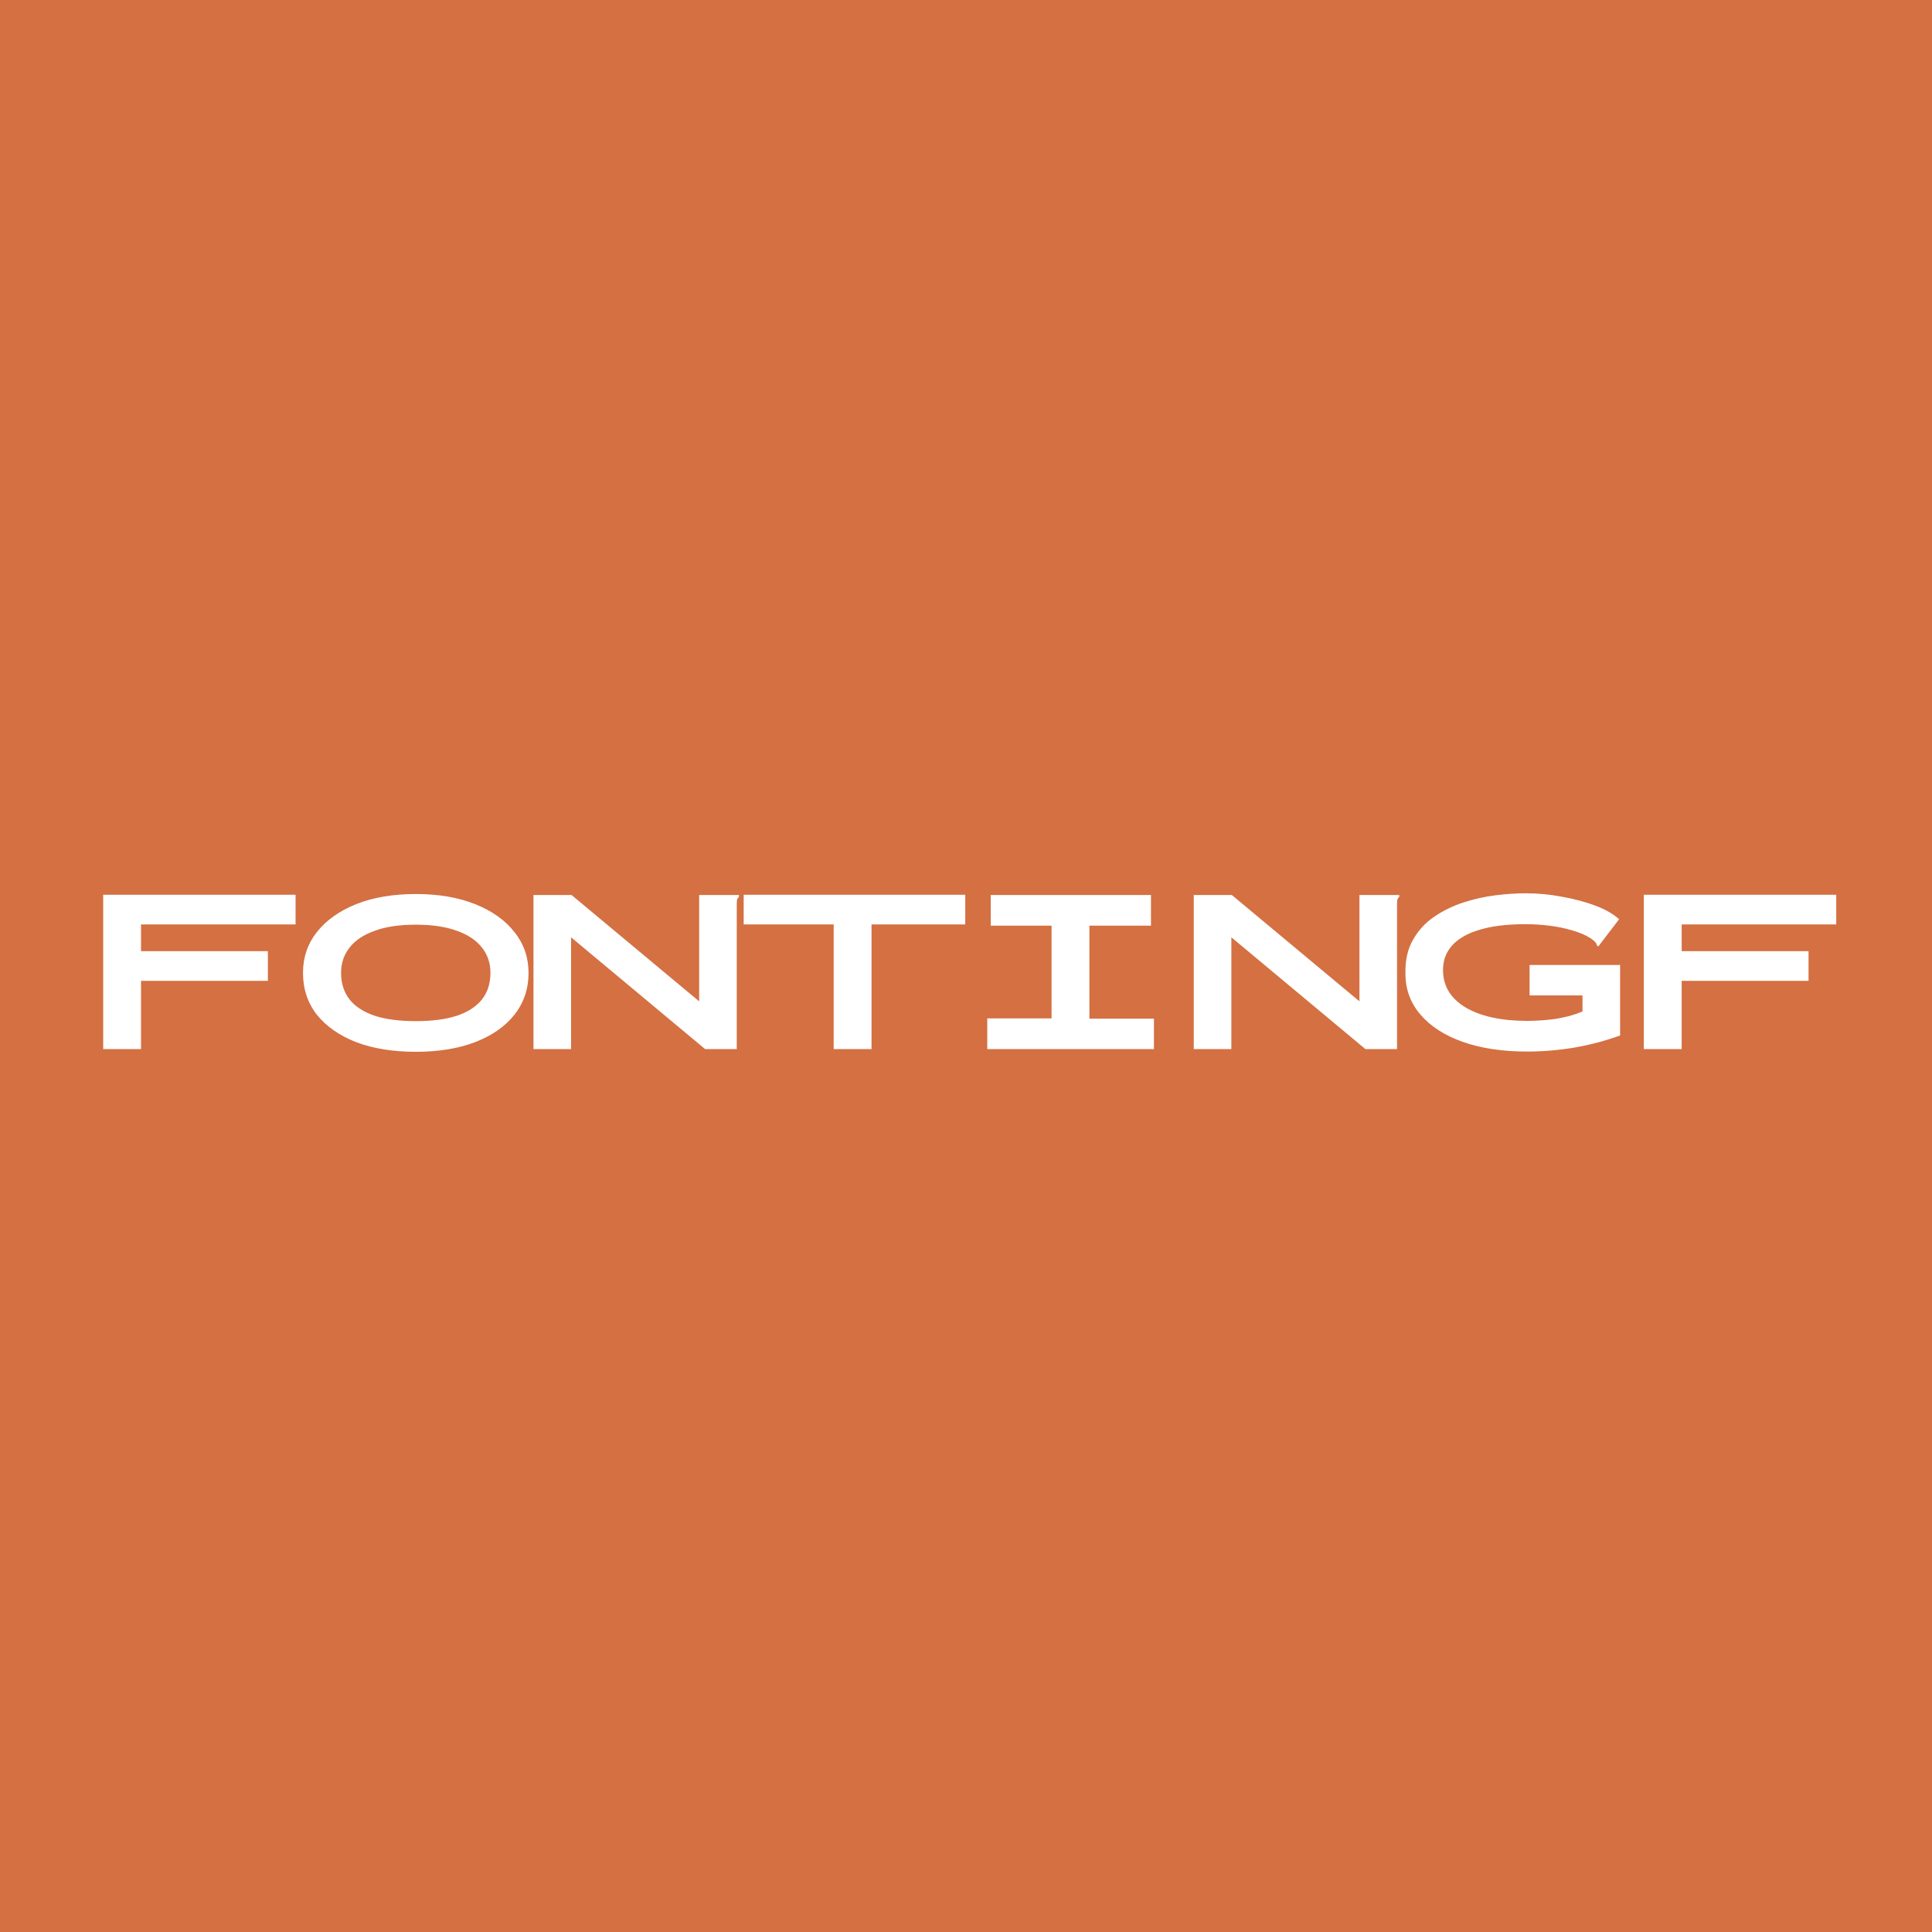 <?xml version="1.0" encoding="UTF-8"?> <svg xmlns="http://www.w3.org/2000/svg" width="1000" height="1000" viewBox="0 0 1000 1000" fill="none"><rect width="1000" height="1000" fill="#D47042"></rect><path d="M53.408 543V463.128H152.992V478.488H72.992V492.312H138.656V507.672H72.992V543H53.408ZM215.2 544.408C203.424 544.408 193.141 542.744 184.352 539.416C175.648 536.003 168.864 531.267 164 525.208C159.221 519.064 156.832 511.853 156.832 503.576C156.832 495.555 159.221 488.515 164 482.456C168.864 476.312 175.648 471.491 184.352 467.992C193.141 464.493 203.424 462.744 215.2 462.744C226.976 462.744 237.216 464.493 245.92 467.992C254.709 471.491 261.493 476.312 266.272 482.456C271.136 488.515 273.568 495.555 273.568 503.576C273.568 511.853 271.136 519.064 266.272 525.208C261.493 531.267 254.709 536.003 245.92 539.416C237.216 542.744 226.976 544.408 215.2 544.408ZM215.2 528.536C223.733 528.536 230.859 527.597 236.576 525.72C242.293 523.757 246.603 520.941 249.504 517.272C252.405 513.517 253.856 508.952 253.856 503.576C253.856 498.541 252.405 494.189 249.504 490.52C246.603 486.765 242.293 483.864 236.576 481.816C230.859 479.683 223.733 478.616 215.2 478.616C206.667 478.616 199.541 479.683 193.824 481.816C188.107 483.864 183.797 486.765 180.896 490.52C177.995 494.189 176.544 498.541 176.544 503.576C176.544 508.952 177.995 513.517 180.896 517.272C183.797 520.941 188.107 523.757 193.824 525.72C199.541 527.597 206.667 528.536 215.2 528.536ZM276.128 463.256H295.84L361.888 518.296V463.256H381.216H382.496V464.152C381.984 464.664 381.643 465.219 381.472 465.816C381.387 466.413 381.344 467.437 381.344 468.888V543H364.96L295.584 485.144V543H276.128V463.256ZM431.52 543V478.488H384.928V463.128H499.616V478.488H451.104V543H431.52ZM511.008 543V527.128H544.288V479.128H512.8V463.256H595.744V479.128H563.872V527.256H597.28V543H511.008ZM617.888 463.256H637.6L703.648 518.296V463.256H722.976H724.256V464.152C723.744 464.664 723.403 465.219 723.232 465.816C723.147 466.413 723.104 467.437 723.104 468.888V543H706.72L637.344 485.144V543H617.888V463.256ZM790.432 544.28C777.717 544.28 766.624 542.616 757.152 539.288C747.765 535.96 740.469 531.267 735.264 525.208C730.059 519.149 727.456 512.109 727.456 504.088C727.285 497.176 728.565 491.331 731.296 486.552C734.027 481.688 737.696 477.677 742.304 474.52C746.912 471.363 751.989 468.888 757.536 467.096C763.083 465.304 768.629 464.067 774.176 463.384C779.808 462.701 784.971 462.36 789.664 462.36C795.979 462.36 802.251 462.957 808.48 464.152C814.795 465.261 820.555 466.797 825.76 468.76C830.965 470.723 835.061 473.069 838.048 475.8L828.064 488.856L827.296 489.88L826.528 489.368C826.443 488.685 826.187 488.131 825.76 487.704C825.333 487.192 824.523 486.509 823.328 485.656C820.597 483.949 817.397 482.584 813.728 481.56C810.059 480.451 806.133 479.64 801.952 479.128C797.856 478.616 793.675 478.36 789.408 478.36C784.8 478.36 780.363 478.616 776.096 479.128C771.915 479.64 768.032 480.493 764.448 481.688C760.949 482.797 757.877 484.291 755.232 486.168C752.587 488.045 750.539 490.307 749.088 492.952C747.637 495.597 746.912 498.669 746.912 502.168C746.912 506.264 747.893 509.933 749.856 513.176C751.819 516.333 754.677 519.064 758.432 521.368C762.272 523.672 766.88 525.421 772.256 526.616C777.632 527.811 783.691 528.408 790.432 528.408C792.736 528.408 795.125 528.323 797.6 528.152C800.16 527.981 802.677 527.725 805.152 527.384C807.627 526.957 810.059 526.445 812.448 525.848C814.837 525.165 817.056 524.397 819.104 523.544V515.224H791.712V499.48H838.56V535.96C831.051 538.691 823.157 540.781 814.88 542.232C806.688 543.597 798.539 544.28 790.432 544.28ZM850.848 543V463.128H950.432V478.488H870.432V492.312H936.096V507.672H870.432V543H850.848Z" fill="white"></path></svg> 